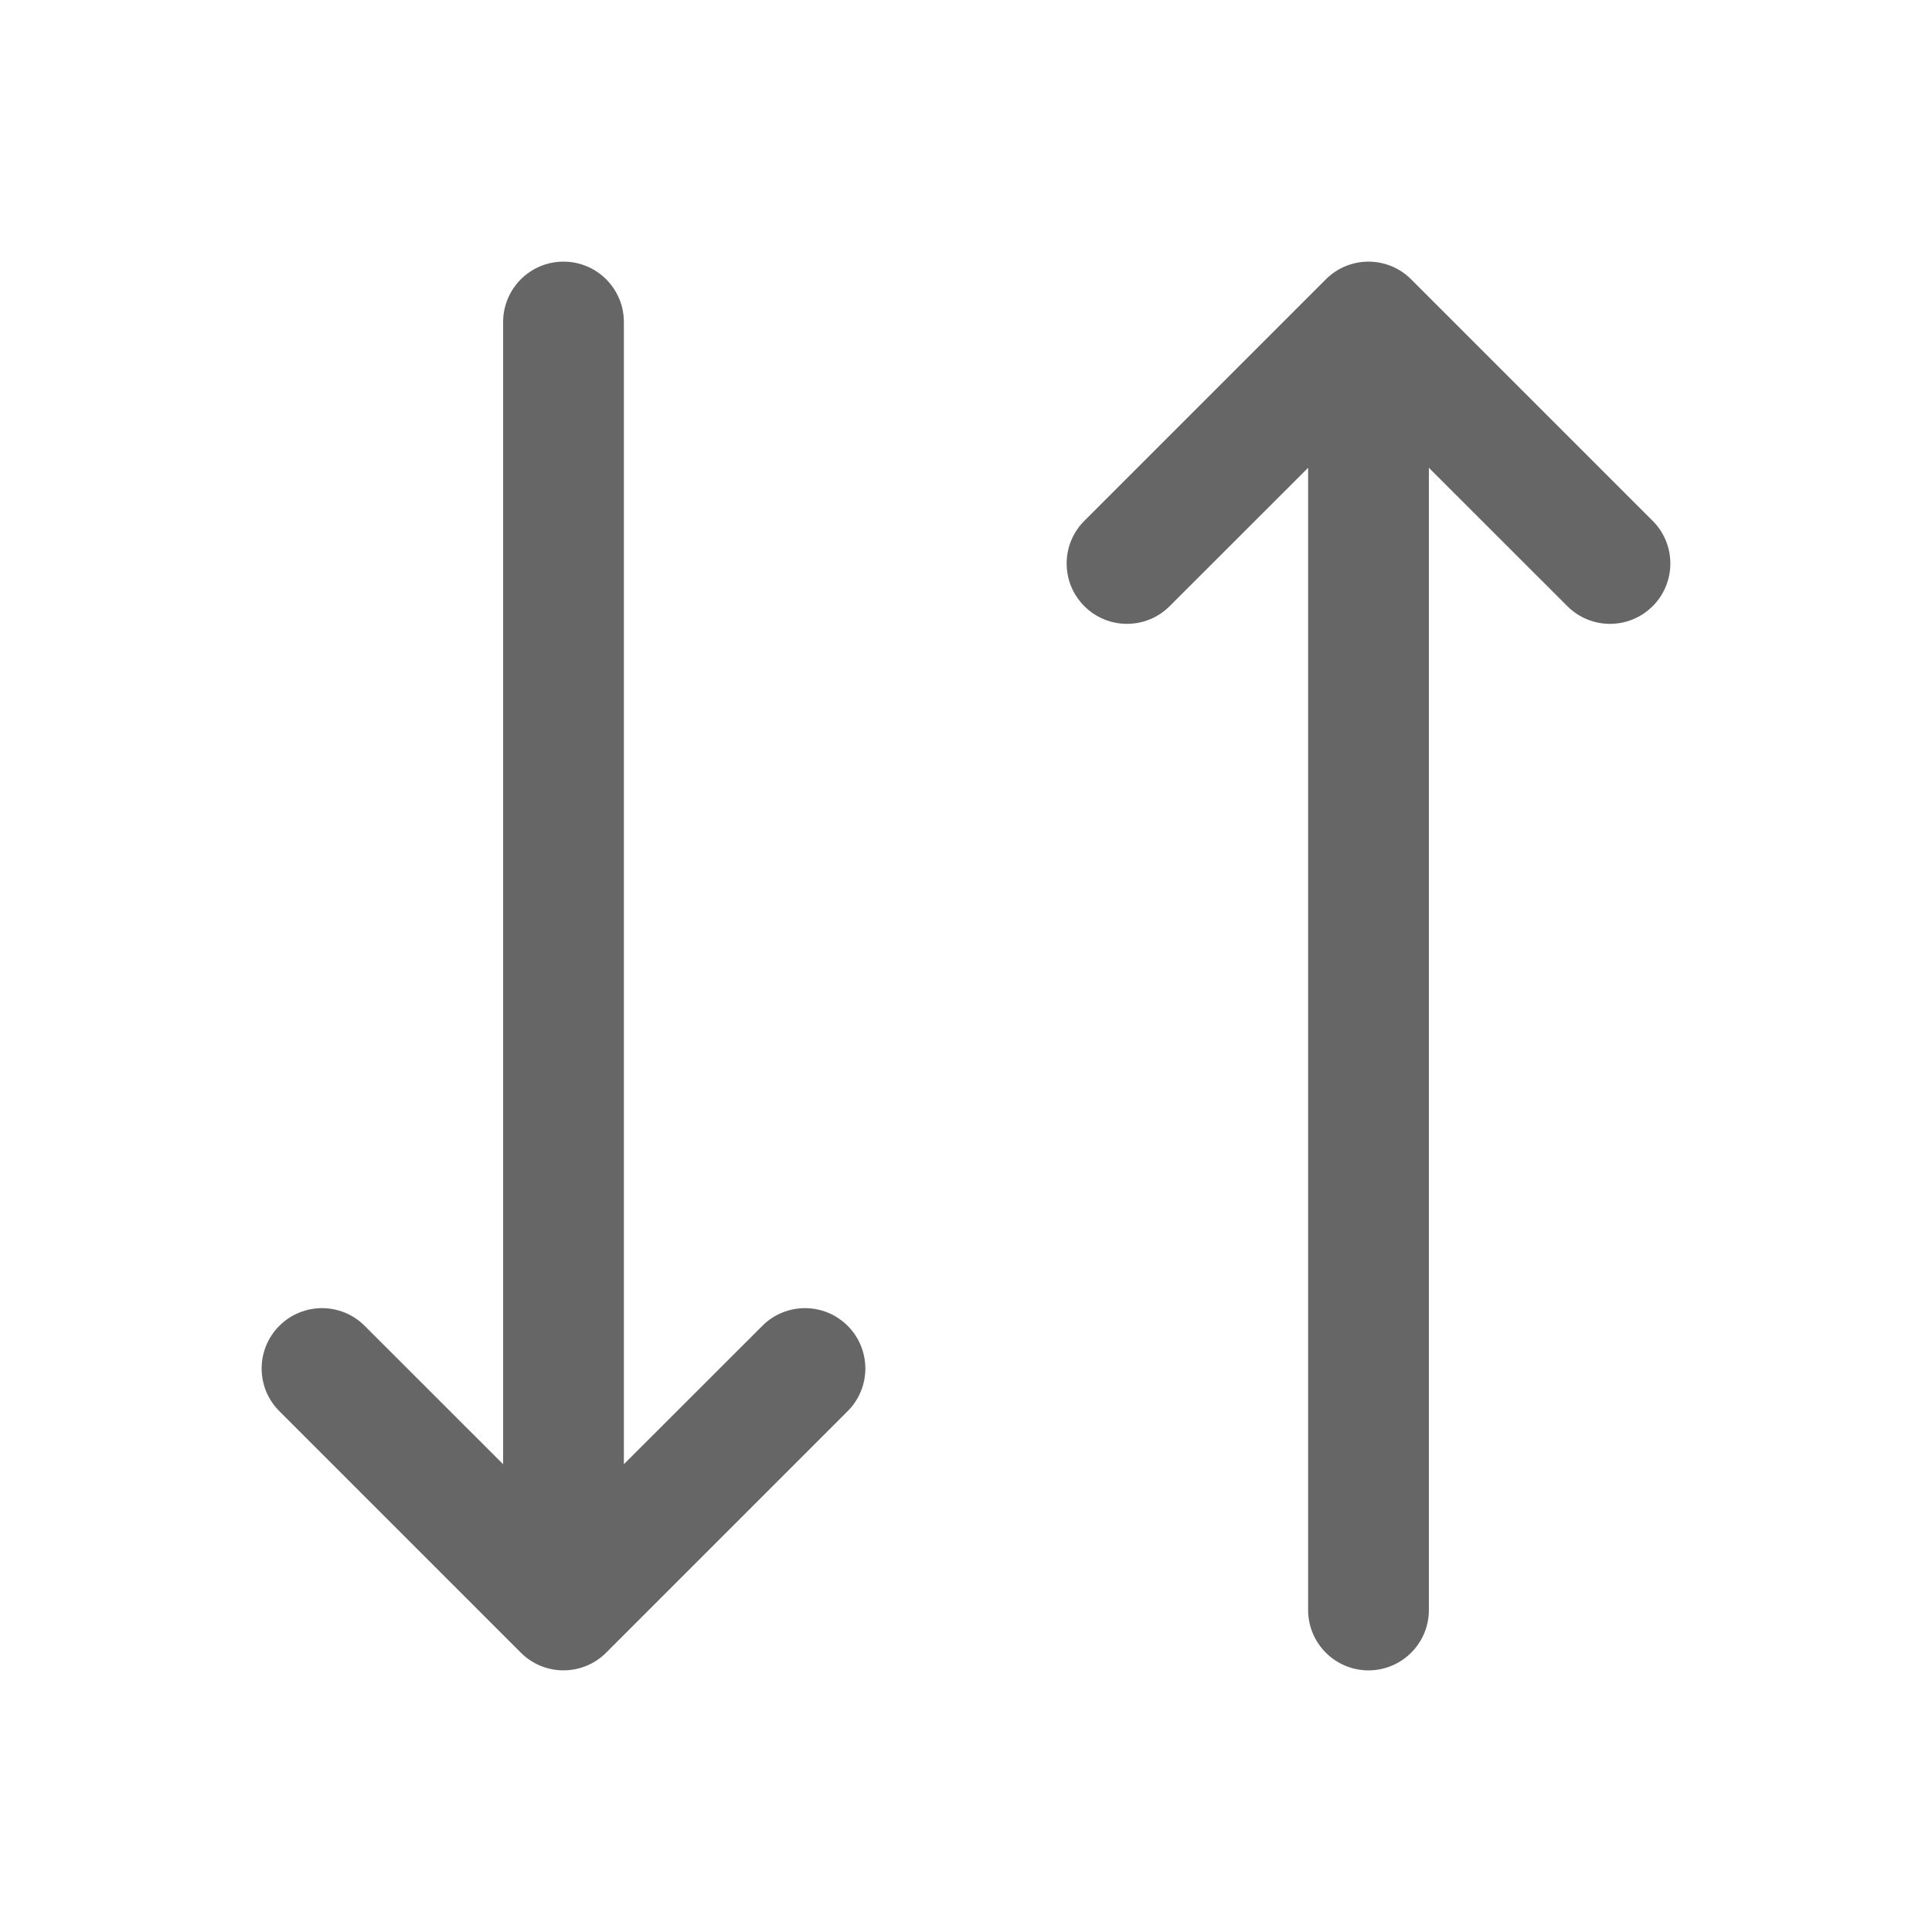 <svg width="24" height="24" viewBox="0 0 24 24" fill="none" xmlns="http://www.w3.org/2000/svg">
<path fill-rule="evenodd" clip-rule="evenodd" d="M10.53 17.53L7.53 20.53C7.237 20.823 6.763 20.823 6.47 20.53L3.47 17.53C3.177 17.237 3.177 16.763 3.47 16.47C3.763 16.177 4.237 16.177 4.53 16.47L6.25 18.189V4C6.25 3.586 6.586 3.25 7 3.25C7.414 3.25 7.75 3.586 7.75 4V18.189L9.47 16.47C9.763 16.177 10.237 16.177 10.53 16.47C10.823 16.763 10.823 17.237 10.53 17.53ZM17.53 3.47C17.237 3.177 16.763 3.177 16.47 3.47L13.47 6.47C13.177 6.763 13.177 7.237 13.47 7.53C13.763 7.823 14.237 7.823 14.53 7.53L16.25 5.811V20C16.25 20.414 16.586 20.75 17 20.75C17.414 20.75 17.75 20.414 17.75 20V5.811L19.47 7.53C19.763 7.823 20.237 7.823 20.53 7.53C20.823 7.237 20.823 6.763 20.53 6.47L17.53 3.47Z" fill="#666666"/>
</svg>
